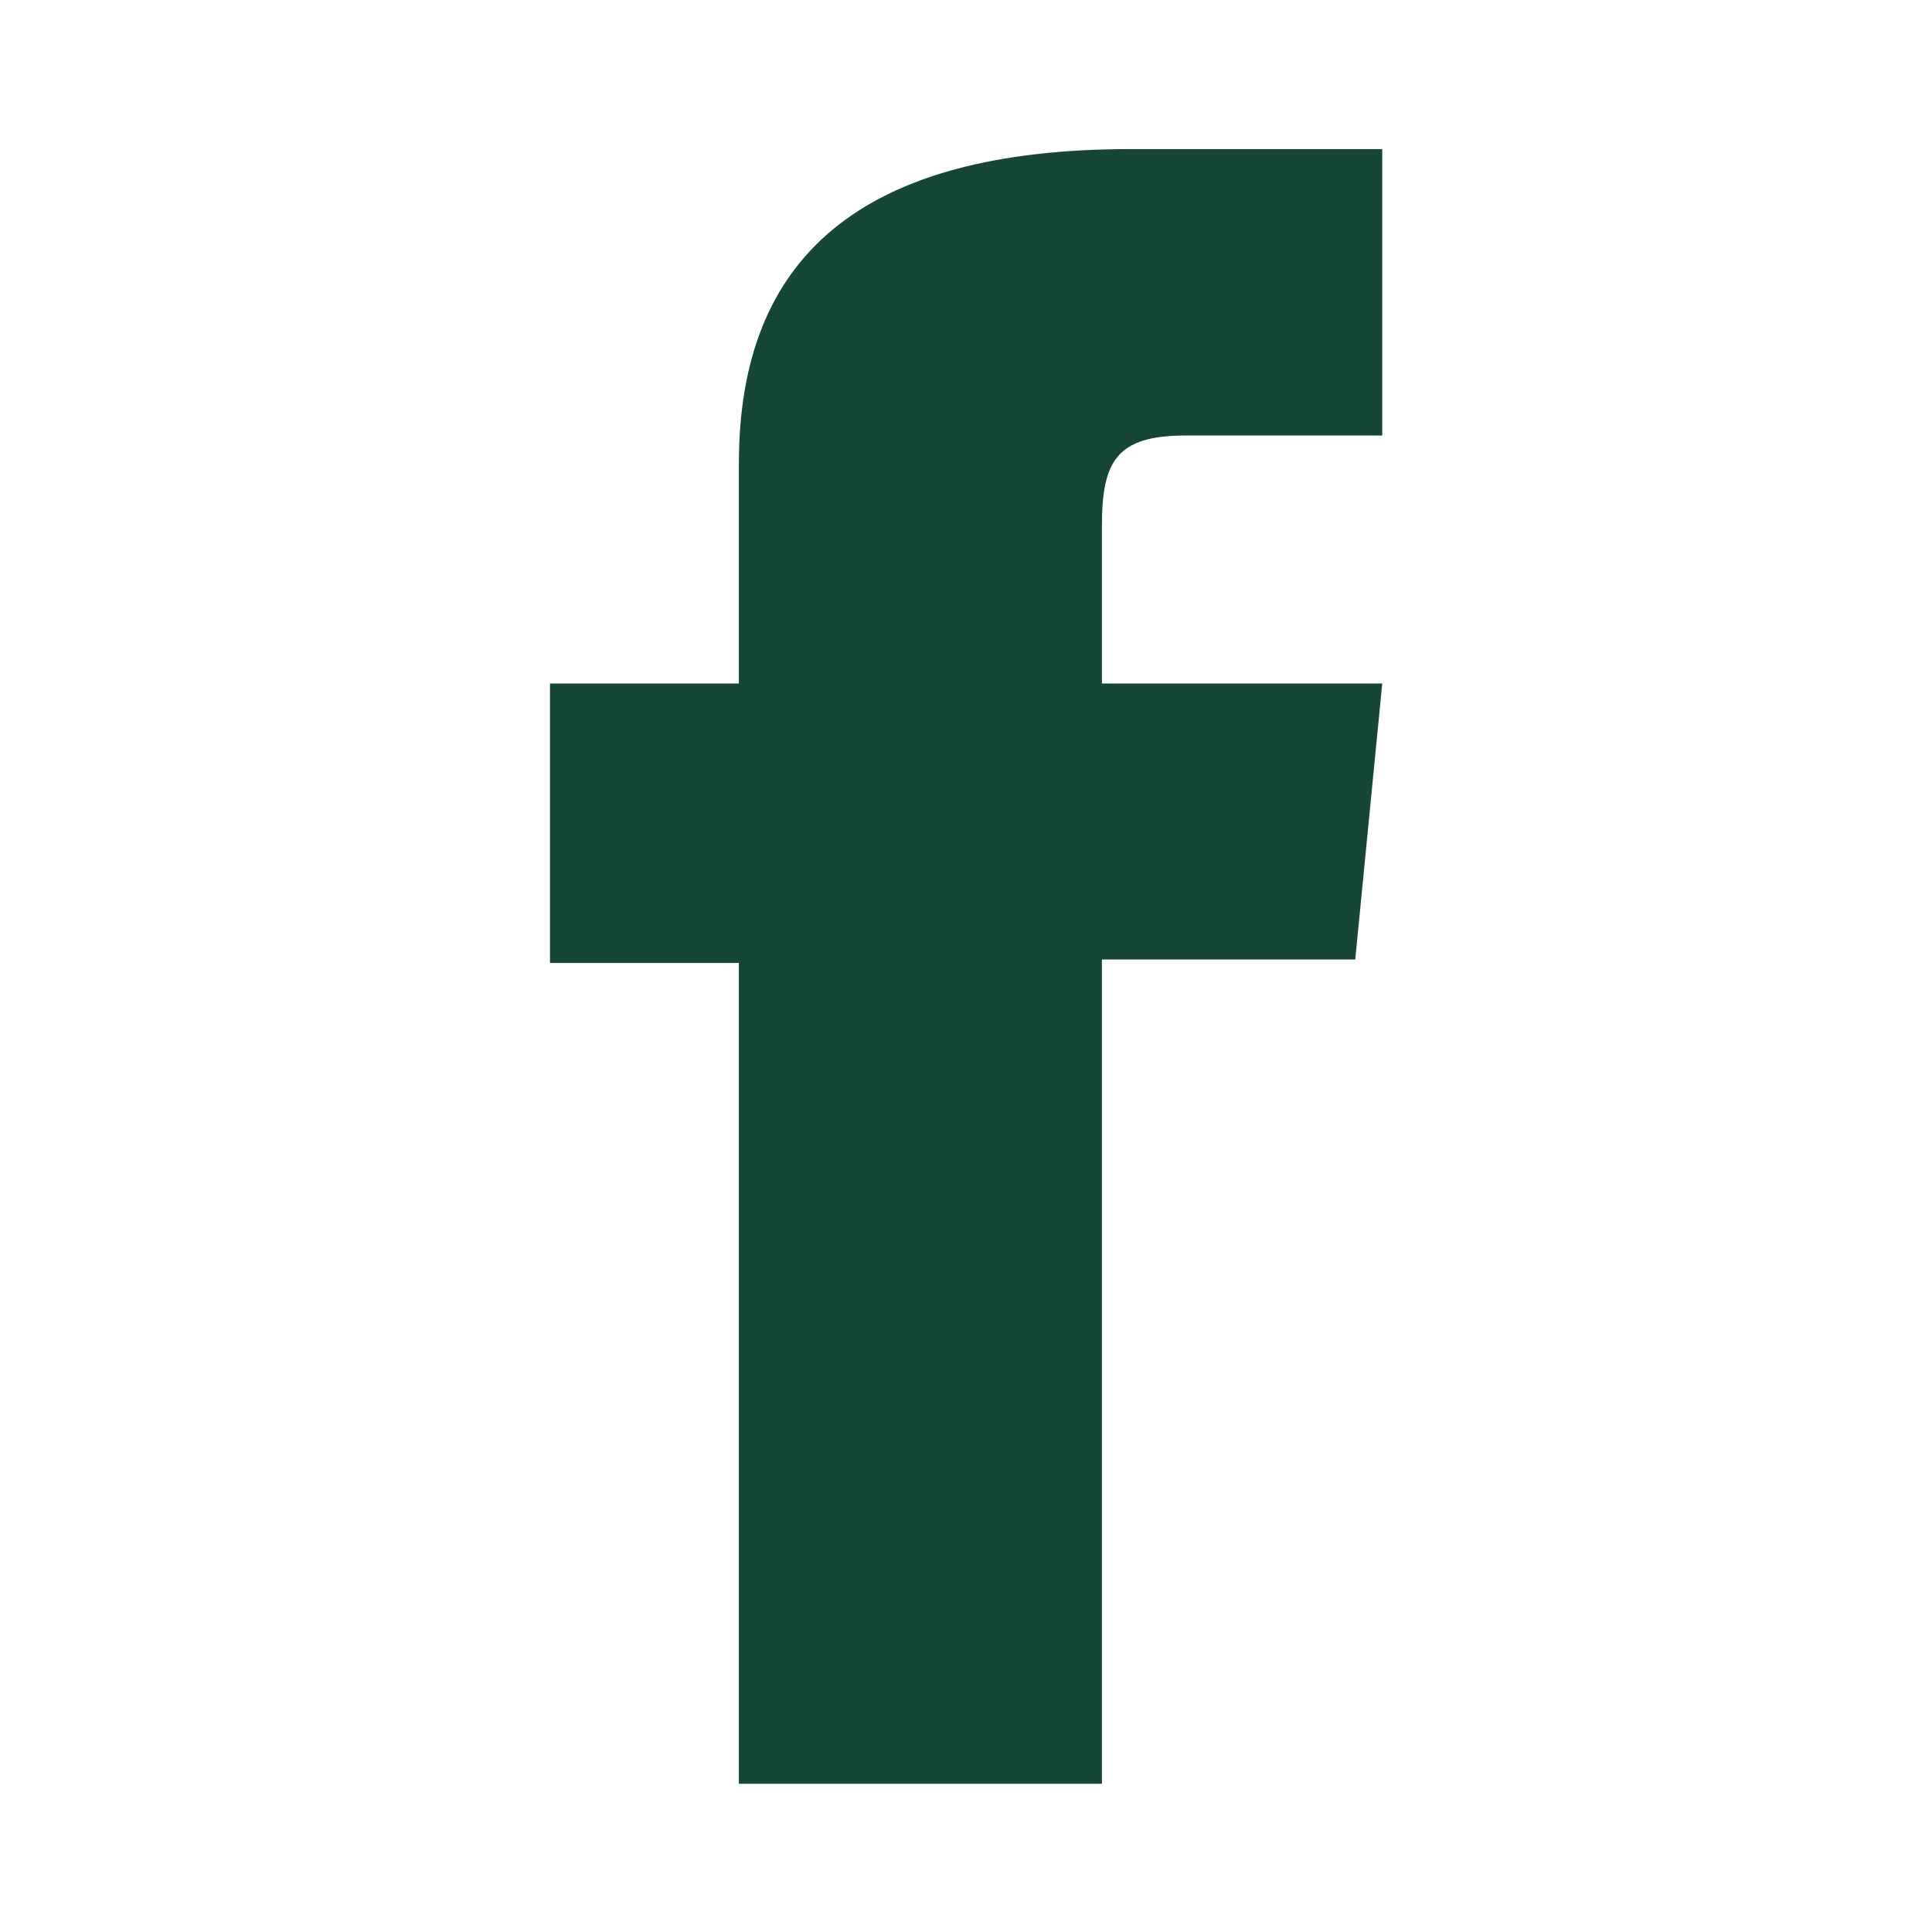 <?xml version="1.0" encoding="UTF-8" standalone="no"?>
<!DOCTYPE svg PUBLIC "-//W3C//DTD SVG 1.1//EN" "http://www.w3.org/Graphics/SVG/1.1/DTD/svg11.dtd">
<svg width="100%" height="100%" viewBox="0 0 128 128" version="1.1" xmlns="http://www.w3.org/2000/svg" xmlns:xlink="http://www.w3.org/1999/xlink" xml:space="preserve" xmlns:serif="http://www.serif.com/" style="fill-rule:evenodd;clip-rule:evenodd;stroke-linejoin:round;stroke-miterlimit:2;">
    <g transform="matrix(4.167,0,0,3.778,-34.804,-725.288)">
        <path d="M20.1,223.258L25.872,223.258L25.872,208.803L29.9,208.803L30.329,203.963L25.872,203.963L25.872,201.206C25.872,200.065 26.101,199.614 27.205,199.614L30.329,199.614L30.329,194.591L26.332,194.591C22.037,194.591 20.1,196.483 20.1,200.104L20.1,203.963L17.097,203.963L17.097,208.864L20.1,208.864L20.1,223.258Z" style="fill:rgb(22,71,52);fill-rule:nonzero;"/>
    </g>
</svg>
